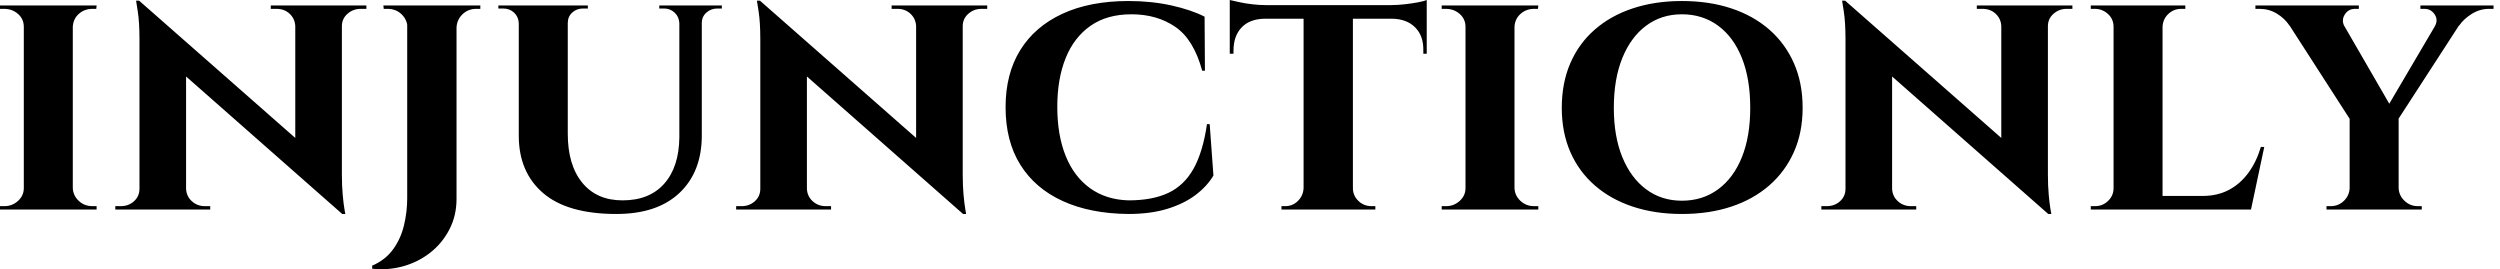 <svg baseProfile="full" height="28" version="1.1" viewBox="0 0 260 28" width="260" xmlns="http://www.w3.org/2000/svg" xmlns:ev="http://www.w3.org/2001/xml-events" xmlns:xlink="http://www.w3.org/1999/xlink"><defs /><g><path d="M8.774 0.566V21.794H3.679V0.566ZM3.786 19.565V21.794H1.203V21.44Q1.203 21.44 1.415 21.44Q1.627 21.44 1.663 21.44Q2.477 21.44 3.078 20.891Q3.679 20.343 3.679 19.565ZM8.703 19.565H8.774Q8.809 20.343 9.393 20.891Q9.977 21.44 10.826 21.44Q10.826 21.44 11.021 21.44Q11.215 21.44 11.251 21.44V21.794H8.703ZM8.703 2.795V0.566H11.251L11.215 0.92Q11.215 0.92 11.038 0.92Q10.861 0.92 10.826 0.92Q9.977 0.92 9.393 1.451Q8.809 1.981 8.774 2.795ZM3.786 2.795H3.679Q3.679 1.981 3.078 1.451Q2.477 0.92 1.627 0.92Q1.627 0.92 1.415 0.92Q1.203 0.92 1.203 0.92V0.566H3.786Z M15.673 0.071 36.44 18.326 36.794 22.253 16.062 3.998ZM15.814 19.635V21.794H13.196V21.44Q13.196 21.44 13.479 21.44Q13.762 21.44 13.762 21.44Q14.576 21.44 15.142 20.927Q15.708 20.414 15.708 19.635ZM20.555 19.635Q20.591 20.414 21.157 20.927Q21.723 21.44 22.501 21.44Q22.501 21.44 22.784 21.44Q23.067 21.44 23.067 21.44V21.794H20.484V19.635ZM15.673 0.071 20.555 5.378V21.794H15.708V4.104Q15.708 2.3 15.531 1.185Q15.355 0.071 15.355 0.071ZM36.759 0.566V18.114Q36.759 19.352 36.847 20.29Q36.936 21.227 37.024 21.74Q37.113 22.253 37.113 22.253H36.794L31.912 16.628V0.566ZM36.653 2.724V0.566H39.306V0.92Q39.306 0.92 39.005 0.92Q38.705 0.92 38.705 0.92Q37.926 0.92 37.343 1.433Q36.759 1.946 36.759 2.724ZM31.912 2.724Q31.877 1.946 31.328 1.433Q30.78 0.92 29.966 0.92Q29.966 0.92 29.665 0.92Q29.365 0.92 29.365 0.92V0.566H31.983V2.724Z M48.682 0.566V20.697Q48.682 22.43 47.939 23.863Q47.196 25.296 45.957 26.269Q44.719 27.242 43.162 27.684Q41.606 28.126 39.908 27.949V27.631Q41.287 27.03 42.083 25.933Q42.879 24.836 43.216 23.439Q43.552 22.041 43.552 20.626V0.566ZM43.693 0.566V2.866H43.587Q43.552 2.052 42.968 1.486Q42.384 0.92 41.5 0.92H41.11L41.075 0.566ZM51.158 0.566V0.92H50.734Q49.884 0.92 49.301 1.486Q48.717 2.052 48.682 2.866H48.575V0.566Z M60.251 0.566V13.904Q60.251 17.159 61.754 18.999Q63.258 20.838 65.947 20.838Q68.742 20.838 70.281 19.105Q71.819 17.371 71.855 14.293V0.566H74.19V14.081Q74.19 17.866 71.873 20.06Q69.555 22.253 65.31 22.253Q60.215 22.253 57.686 20.078Q55.156 17.902 55.156 14.116V0.566ZM55.227 0.566V2.406H55.156Q55.121 1.734 54.661 1.309Q54.201 0.884 53.529 0.884Q53.529 0.884 53.281 0.884Q53.033 0.884 53.033 0.884V0.566ZM62.338 0.566V0.884Q62.338 0.884 62.09 0.884Q61.843 0.884 61.843 0.884Q61.17 0.884 60.71 1.309Q60.251 1.734 60.251 2.406H60.18V0.566ZM71.926 0.566V2.406H71.855Q71.819 1.734 71.36 1.309Q70.9 0.884 70.263 0.884Q70.263 0.884 70.015 0.884Q69.768 0.884 69.768 0.884V0.566ZM76.277 0.566V0.884Q76.277 0.884 76.047 0.884Q75.817 0.884 75.817 0.884Q75.145 0.884 74.668 1.309Q74.19 1.734 74.19 2.406H74.119V0.566Z M80.24 0.071 101.007 18.326 101.361 22.253 80.629 3.998ZM80.381 19.635V21.794H77.763V21.44Q77.763 21.44 78.046 21.44Q78.329 21.44 78.329 21.44Q79.143 21.44 79.709 20.927Q80.275 20.414 80.275 19.635ZM85.122 19.635Q85.157 20.414 85.723 20.927Q86.29 21.44 87.068 21.44Q87.068 21.44 87.351 21.44Q87.634 21.44 87.634 21.44V21.794H85.051V19.635ZM80.24 0.071 85.122 5.378V21.794H80.275V4.104Q80.275 2.3 80.098 1.185Q79.921 0.071 79.921 0.071ZM101.326 0.566V18.114Q101.326 19.352 101.414 20.29Q101.503 21.227 101.591 21.74Q101.679 22.253 101.679 22.253H101.361L96.479 16.628V0.566ZM101.219 2.724V0.566H103.873V0.92Q103.873 0.92 103.572 0.92Q103.271 0.92 103.271 0.92Q102.493 0.92 101.909 1.433Q101.326 1.946 101.326 2.724ZM96.479 2.724Q96.443 1.946 95.895 1.433Q95.347 0.92 94.533 0.92Q94.533 0.92 94.232 0.92Q93.931 0.92 93.931 0.92V0.566H96.549V2.724Z M127.011 12.913 127.4 18.256Q126.728 19.388 125.525 20.29Q124.322 21.192 122.588 21.723Q120.855 22.253 118.555 22.253Q114.593 22.218 111.727 20.909Q108.861 19.6 107.322 17.141Q105.783 14.682 105.783 11.144Q105.783 7.677 107.305 5.218Q108.826 2.76 111.692 1.433Q114.557 0.106 118.555 0.106Q120.961 0.106 123.031 0.566Q125.1 1.026 126.48 1.734L126.516 7.359H126.232Q125.348 4.104 123.438 2.795Q121.527 1.486 118.874 1.486Q116.326 1.486 114.61 2.689Q112.895 3.892 112.028 6.05Q111.161 8.208 111.161 11.109Q111.161 14.045 112.028 16.204Q112.895 18.362 114.557 19.565Q116.22 20.768 118.555 20.838Q121.067 20.838 122.712 20.06Q124.357 19.282 125.33 17.548Q126.303 15.814 126.728 12.913Z M141.905 0.672V21.794H136.775V0.672ZM149.583 0.531V1.946H129.098V0.531ZM149.583 1.84V5.59H149.229V5.271Q149.264 3.75 148.397 2.866Q147.531 1.981 146.009 1.946V1.84ZM149.583 0.0V0.884L145.868 0.531Q146.54 0.531 147.318 0.442Q148.097 0.354 148.734 0.23Q149.37 0.106 149.583 0.0ZM136.846 19.565V21.794H134.476V21.44Q134.476 21.44 134.67 21.44Q134.865 21.44 134.865 21.44Q135.643 21.44 136.192 20.891Q136.74 20.343 136.775 19.565ZM141.799 19.565H141.905Q141.905 20.343 142.471 20.891Q143.038 21.44 143.851 21.44Q143.851 21.44 144.046 21.44Q144.24 21.44 144.24 21.44V21.794H141.799ZM132.707 1.84V1.946Q131.15 1.981 130.319 2.866Q129.487 3.75 129.487 5.271V5.59H129.098V1.84ZM129.098 0.0Q129.417 0.071 130.036 0.212Q130.655 0.354 131.416 0.442Q132.176 0.531 132.813 0.531L129.098 0.884Z M158.71 0.566V21.794H153.616V0.566ZM153.722 19.565V21.794H151.139V21.44Q151.139 21.44 151.352 21.44Q151.564 21.44 151.599 21.44Q152.413 21.44 153.014 20.891Q153.616 20.343 153.616 19.565ZM158.64 19.565H158.71Q158.746 20.343 159.33 20.891Q159.913 21.44 160.762 21.44Q160.762 21.44 160.957 21.44Q161.152 21.44 161.187 21.44V21.794H158.64ZM158.64 2.795V0.566H161.187L161.152 0.92Q161.152 0.92 160.975 0.92Q160.798 0.92 160.762 0.92Q159.913 0.92 159.33 1.451Q158.746 1.981 158.71 2.795ZM153.722 2.795H153.616Q153.616 1.981 153.014 1.451Q152.413 0.92 151.564 0.92Q151.564 0.92 151.352 0.92Q151.139 0.92 151.139 0.92V0.566H153.722Z M176.117 0.106Q178.947 0.106 181.247 0.867Q183.547 1.627 185.209 3.078Q186.872 4.529 187.774 6.581Q188.677 8.632 188.677 11.215Q188.677 13.762 187.774 15.797Q186.872 17.831 185.209 19.282Q183.547 20.732 181.247 21.493Q178.947 22.253 176.117 22.253Q173.322 22.253 171.022 21.493Q168.723 20.732 167.06 19.282Q165.397 17.831 164.513 15.797Q163.628 13.762 163.628 11.215Q163.628 8.632 164.513 6.581Q165.397 4.529 167.06 3.078Q168.723 1.627 171.022 0.867Q173.322 0.106 176.117 0.106ZM176.117 20.874Q178.275 20.874 179.885 19.688Q181.495 18.503 182.361 16.345Q183.228 14.187 183.228 11.215Q183.228 8.208 182.361 6.032Q181.495 3.856 179.885 2.671Q178.275 1.486 176.117 1.486Q173.994 1.486 172.402 2.671Q170.81 3.856 169.926 6.032Q169.041 8.208 169.041 11.215Q169.041 14.187 169.926 16.345Q170.81 18.503 172.402 19.688Q173.994 20.874 176.117 20.874Z M193.099 0.071 213.866 18.326 214.22 22.253 193.488 3.998ZM193.24 19.635V21.794H190.622V21.44Q190.622 21.44 190.905 21.44Q191.188 21.44 191.188 21.44Q192.002 21.44 192.568 20.927Q193.134 20.414 193.134 19.635ZM197.981 19.635Q198.017 20.414 198.583 20.927Q199.149 21.44 199.927 21.44Q199.927 21.44 200.21 21.44Q200.493 21.44 200.493 21.44V21.794H197.91V19.635ZM193.099 0.071 197.981 5.378V21.794H193.134V4.104Q193.134 2.3 192.957 1.185Q192.781 0.071 192.781 0.071ZM214.185 0.566V18.114Q214.185 19.352 214.273 20.29Q214.362 21.227 214.45 21.74Q214.539 22.253 214.539 22.253H214.22L209.338 16.628V0.566ZM214.079 2.724V0.566H216.732V0.92Q216.732 0.92 216.431 0.92Q216.131 0.92 216.131 0.92Q215.352 0.92 214.769 1.433Q214.185 1.946 214.185 2.724ZM209.338 2.724Q209.303 1.946 208.754 1.433Q208.206 0.92 207.392 0.92Q207.392 0.92 207.091 0.92Q206.791 0.92 206.791 0.92V0.566H209.409V2.724Z M226.108 0.566V21.794H221.013V0.566ZM234.351 20.378 235.2 21.794H226.037V20.378ZM236.686 15.284 235.306 21.794H229.186L230.282 20.378Q231.804 20.378 232.989 19.759Q234.174 19.14 235.023 17.99Q235.872 16.84 236.332 15.284ZM221.119 19.565 221.261 21.794H218.643V21.44Q218.643 21.44 218.855 21.44Q219.067 21.44 219.103 21.44Q219.881 21.44 220.447 20.891Q221.013 20.343 221.013 19.565ZM226.037 2.795V0.566H228.478V0.92Q228.443 0.92 228.248 0.92Q228.053 0.92 228.053 0.92Q227.275 0.92 226.709 1.451Q226.143 1.981 226.108 2.795ZM221.119 2.795H221.013Q221.013 1.981 220.429 1.451Q219.845 0.92 219.067 0.92Q219.032 0.92 218.837 0.92Q218.643 0.92 218.643 0.92V0.566H221.119Z M243.797 0.601 250.448 12.1 245.743 12.63 237.995 0.601ZM250.661 12.17V21.794H245.566V12.241ZM255.684 0.601H258.267L250.307 12.878L248.644 12.56ZM254.411 2.76Q254.8 2.087 254.411 1.504Q254.022 0.92 253.349 0.92Q253.349 0.92 253.137 0.92Q252.925 0.92 252.925 0.92V0.566H260.531V0.92H260.071Q259.116 0.92 258.285 1.433Q257.453 1.946 256.958 2.653ZM245.035 2.76 239.304 2.653Q238.809 1.91 237.995 1.415Q237.181 0.92 236.191 0.92H235.766V0.566H246.521V0.92Q246.521 0.92 246.327 0.92Q246.132 0.92 246.132 0.92Q245.425 0.92 245.053 1.521Q244.682 2.123 245.035 2.76ZM245.672 19.565V21.794H243.16V21.44Q243.196 21.44 243.39 21.44Q243.585 21.44 243.585 21.44Q244.399 21.44 244.965 20.891Q245.531 20.343 245.566 19.565ZM250.59 19.565H250.661Q250.696 20.343 251.28 20.891Q251.864 21.44 252.642 21.44Q252.642 21.44 252.854 21.44Q253.066 21.44 253.066 21.44V21.794H250.59Z " fill="rgb(0,0,0)" transform="translate(-1.203, 0)" /></g></svg>